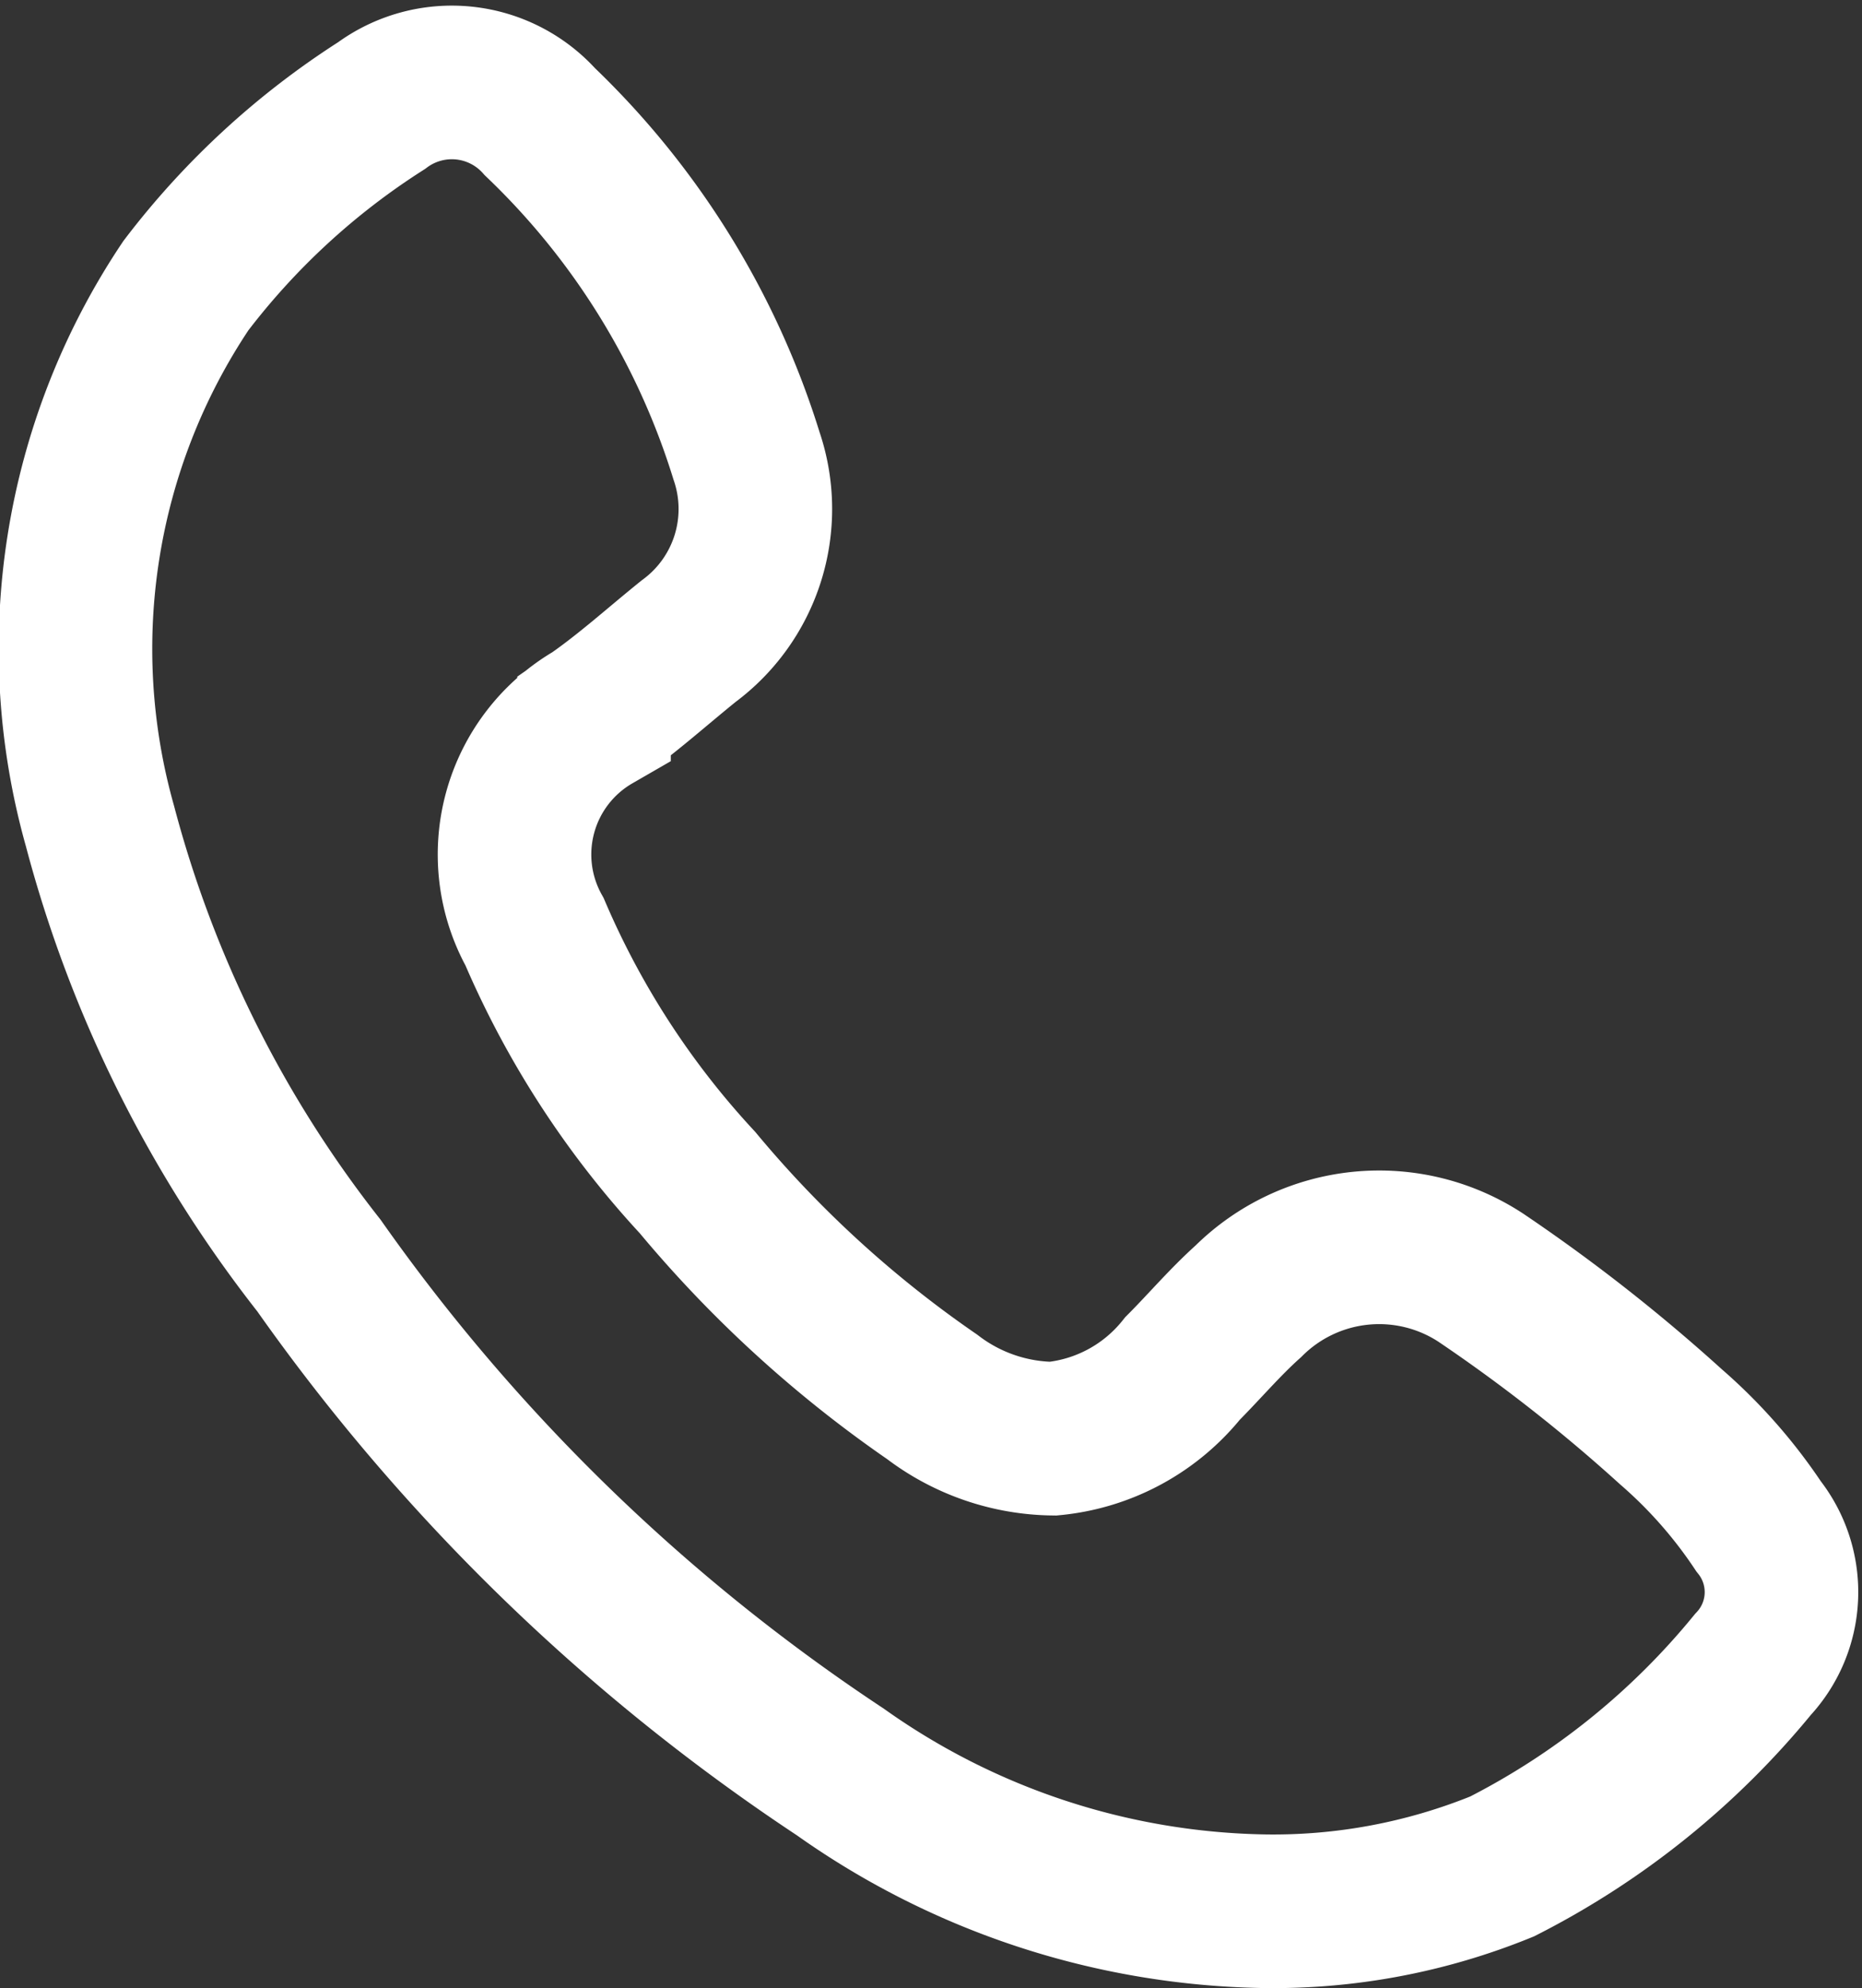<svg xmlns="http://www.w3.org/2000/svg" width="24.252" height="25.884" viewBox="0 0 24.252 25.884">
  <rect x="0" y="0" width="24.252" height="25.884" fill="#333333" stroke="none"/>
  <path id="Path_3626" data-name="Path 3626" d="M15.944,24.306a9.813,9.813,0,0,1-5.5-1.812A25.528,25.528,0,0,1,3.652,15.9,15.758,15.758,0,0,1,.8,10.178,8.495,8.495,0,0,1,1.919,3.143,9.879,9.879,0,0,1,4.466.8a1.541,1.541,0,0,1,2.065.21A10.169,10.169,0,0,1,9.222,5.361,2.138,2.138,0,0,1,8.469,7.77c-.41.33-.8.684-1.234.986a2.07,2.07,0,0,0-.774,2.8A11.384,11.384,0,0,0,8.583,14.82a15.141,15.141,0,0,0,3.055,2.789,2.65,2.65,0,0,0,1.576.545,2.465,2.465,0,0,0,1.687-.915c.288-.289.551-.6.856-.873a2.416,2.416,0,0,1,3.025-.31A22.071,22.071,0,0,1,21.262,18a6.421,6.421,0,0,1,1.14,1.294,1.379,1.379,0,0,1-.073,1.8,10.18,10.18,0,0,1-3.266,2.629A7.893,7.893,0,0,1,15.944,24.306Z" transform="translate(0.502 0.576)" fill="none" stroke="#fff" stroke-width="2"/>
</svg>
